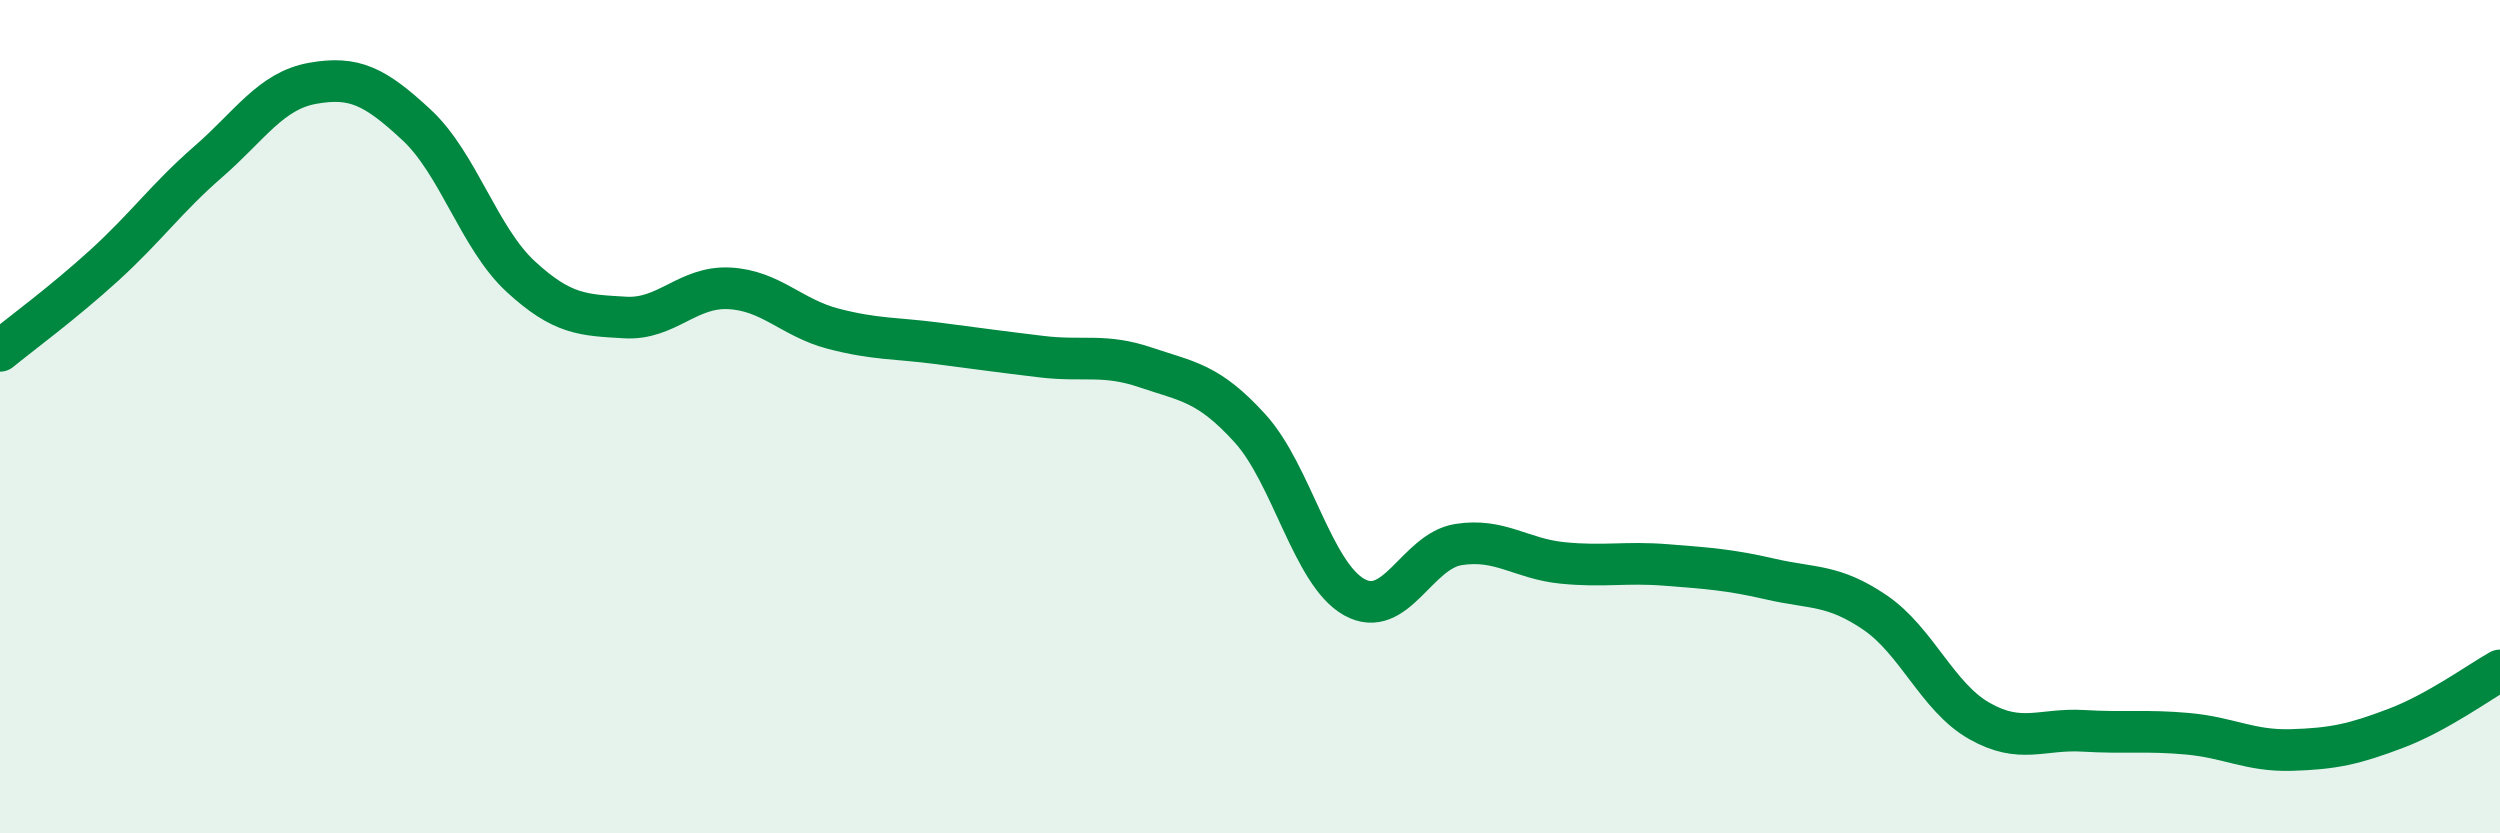 
    <svg width="60" height="20" viewBox="0 0 60 20" xmlns="http://www.w3.org/2000/svg">
      <path
        d="M 0,8.42 C 0.5,8.01 1.5,7.28 2.5,6.37 C 3.5,5.46 4,4.75 5,3.88 C 6,3.01 6.5,2.18 7.5,2 C 8.5,1.82 9,2.07 10,3 C 11,3.93 11.5,5.72 12.5,6.64 C 13.5,7.56 14,7.56 15,7.62 C 16,7.68 16.5,6.87 17.5,6.92 C 18.5,6.97 19,7.63 20,7.89 C 21,8.15 21.5,8.11 22.5,8.24 C 23.5,8.37 24,8.44 25,8.56 C 26,8.68 26.5,8.48 27.5,8.82 C 28.5,9.16 29,9.18 30,10.28 C 31,11.38 31.5,13.77 32.5,14.33 C 33.5,14.89 34,13.23 35,13.07 C 36,12.91 36.5,13.41 37.5,13.51 C 38.5,13.61 39,13.48 40,13.56 C 41,13.64 41.5,13.67 42.5,13.9 C 43.5,14.13 44,14.02 45,14.7 C 46,15.38 46.5,16.73 47.5,17.3 C 48.5,17.87 49,17.48 50,17.54 C 51,17.6 51.5,17.52 52.5,17.61 C 53.5,17.7 54,18.03 55,18 C 56,17.97 56.5,17.86 57.5,17.48 C 58.5,17.1 59.5,16.37 60,16.09L60 20L0 20Z"
        fill="#008740"
        opacity="0.1"
        stroke-linecap="round"
        stroke-linejoin="round"
      />
      <path
        d="M 0,8.42 C 0.5,8.01 1.5,7.28 2.5,6.37 C 3.5,5.46 4,4.75 5,3.88 C 6,3.01 6.5,2.18 7.5,2 C 8.5,1.82 9,2.07 10,3 C 11,3.93 11.5,5.72 12.5,6.64 C 13.5,7.56 14,7.56 15,7.62 C 16,7.68 16.5,6.87 17.5,6.92 C 18.5,6.97 19,7.63 20,7.89 C 21,8.15 21.5,8.11 22.5,8.24 C 23.5,8.37 24,8.44 25,8.56 C 26,8.68 26.5,8.48 27.5,8.82 C 28.5,9.16 29,9.18 30,10.28 C 31,11.38 31.5,13.77 32.5,14.33 C 33.5,14.89 34,13.23 35,13.07 C 36,12.91 36.5,13.41 37.5,13.51 C 38.5,13.61 39,13.48 40,13.56 C 41,13.64 41.5,13.67 42.5,13.9 C 43.5,14.13 44,14.02 45,14.7 C 46,15.38 46.5,16.73 47.5,17.3 C 48.5,17.87 49,17.48 50,17.54 C 51,17.6 51.5,17.52 52.5,17.61 C 53.5,17.7 54,18.03 55,18 C 56,17.97 56.5,17.86 57.5,17.48 C 58.5,17.1 59.5,16.37 60,16.09"
        stroke="#008740"
        stroke-width="1"
        fill="none"
        stroke-linecap="round"
        stroke-linejoin="round"
      />
    </svg>
  